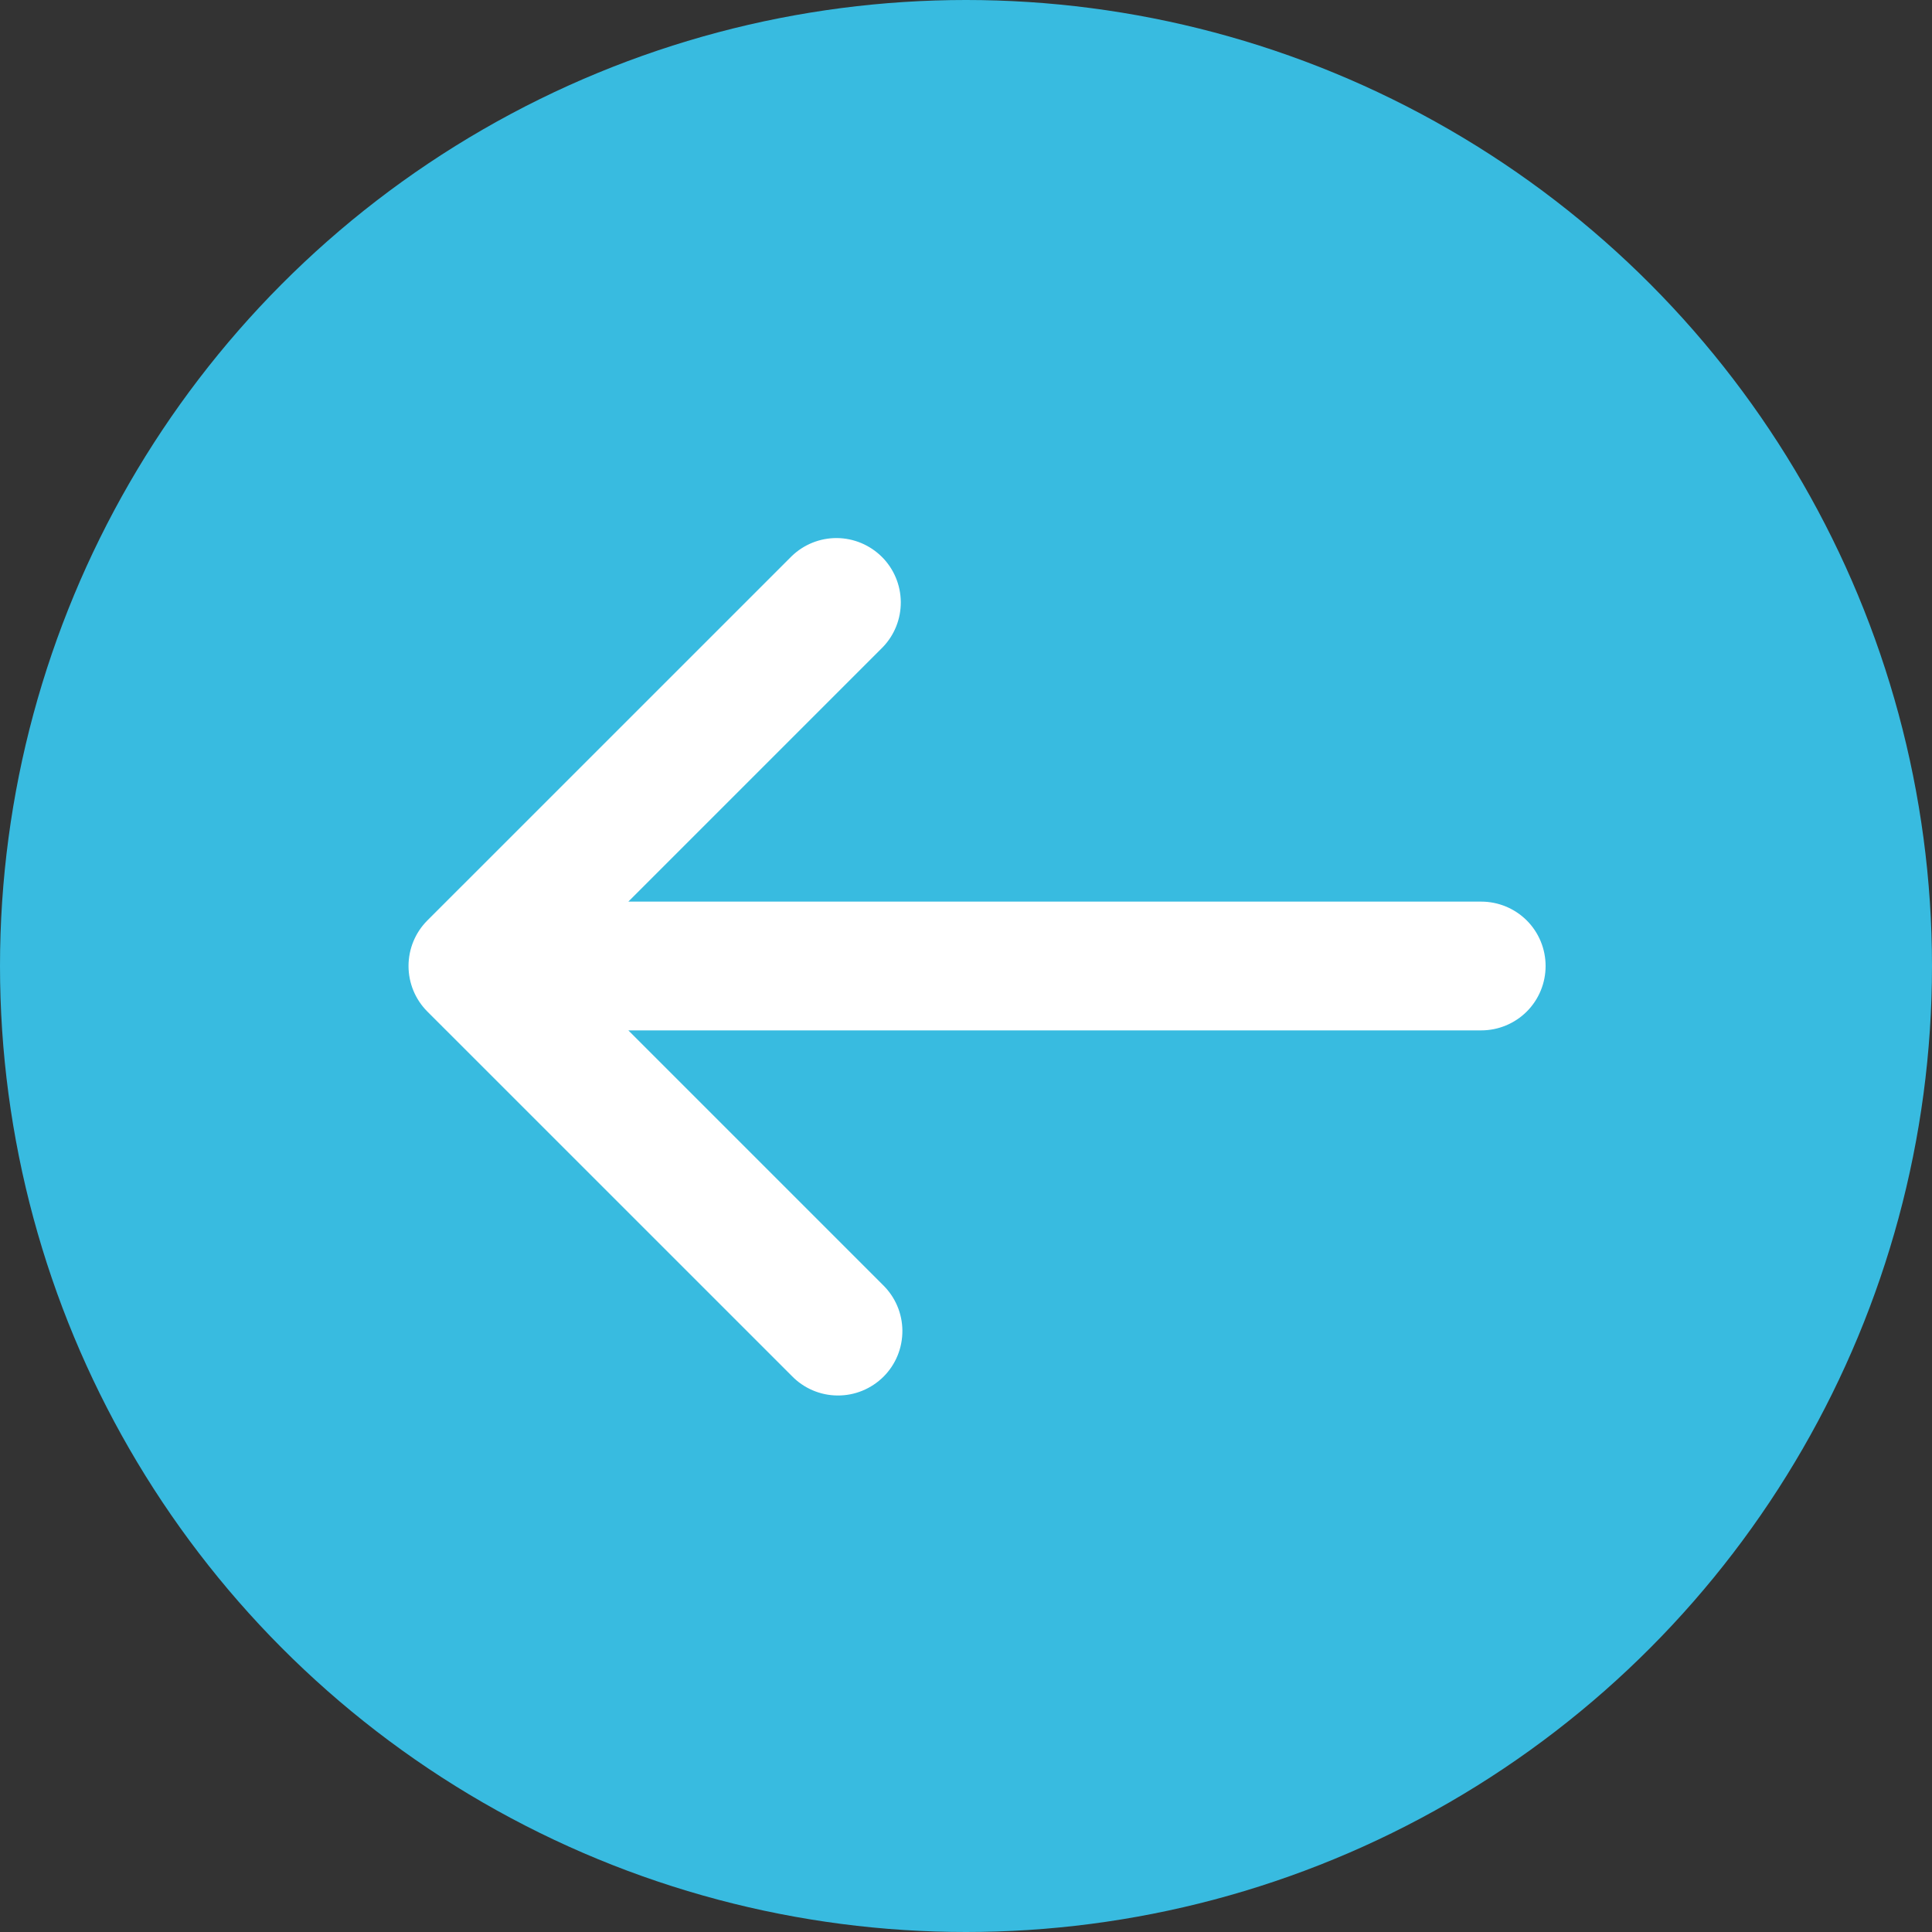 <?xml version="1.0" encoding="UTF-8"?> <svg xmlns="http://www.w3.org/2000/svg" width="40" height="40" viewBox="0 0 40 40" fill="none"><rect x="0" y="0" width="40" height="40" fill="#333333" stroke="none"/><circle cx="20" cy="20" r="20" transform="rotate(180 20 20)" fill="#38BBE0"></circle><g clip-path="url(#clip0_92_2212)"><path d="M8.848 19.057C8.598 19.307 8.458 19.646 8.458 20C8.458 20.354 8.598 20.693 8.848 20.943L16.391 28.485C16.514 28.613 16.661 28.714 16.823 28.784C16.986 28.854 17.161 28.891 17.338 28.892C17.515 28.894 17.691 28.86 17.855 28.793C18.018 28.726 18.167 28.627 18.293 28.502C18.418 28.377 18.517 28.228 18.584 28.064C18.651 27.9 18.684 27.724 18.683 27.547C18.681 27.37 18.645 27.195 18.575 27.033C18.505 26.87 18.403 26.723 18.276 26.6L13.009 21.333L30.667 21.333C31.02 21.333 31.359 21.193 31.61 20.943C31.86 20.693 32 20.354 32 20C32 19.646 31.86 19.307 31.61 19.057C31.359 18.807 31.02 18.667 30.667 18.667L13.009 18.667L18.276 13.4C18.519 13.149 18.653 12.812 18.65 12.462C18.647 12.113 18.507 11.778 18.26 11.531C18.012 11.284 17.678 11.143 17.328 11.14C16.979 11.137 16.642 11.272 16.391 11.515L8.848 19.057Z" fill="white"></path></g><defs><clipPath id="clip0_92_2212"><rect width="32" height="32" fill="white" transform="translate(4 36) rotate(-90)"></rect></clipPath></defs></svg> 